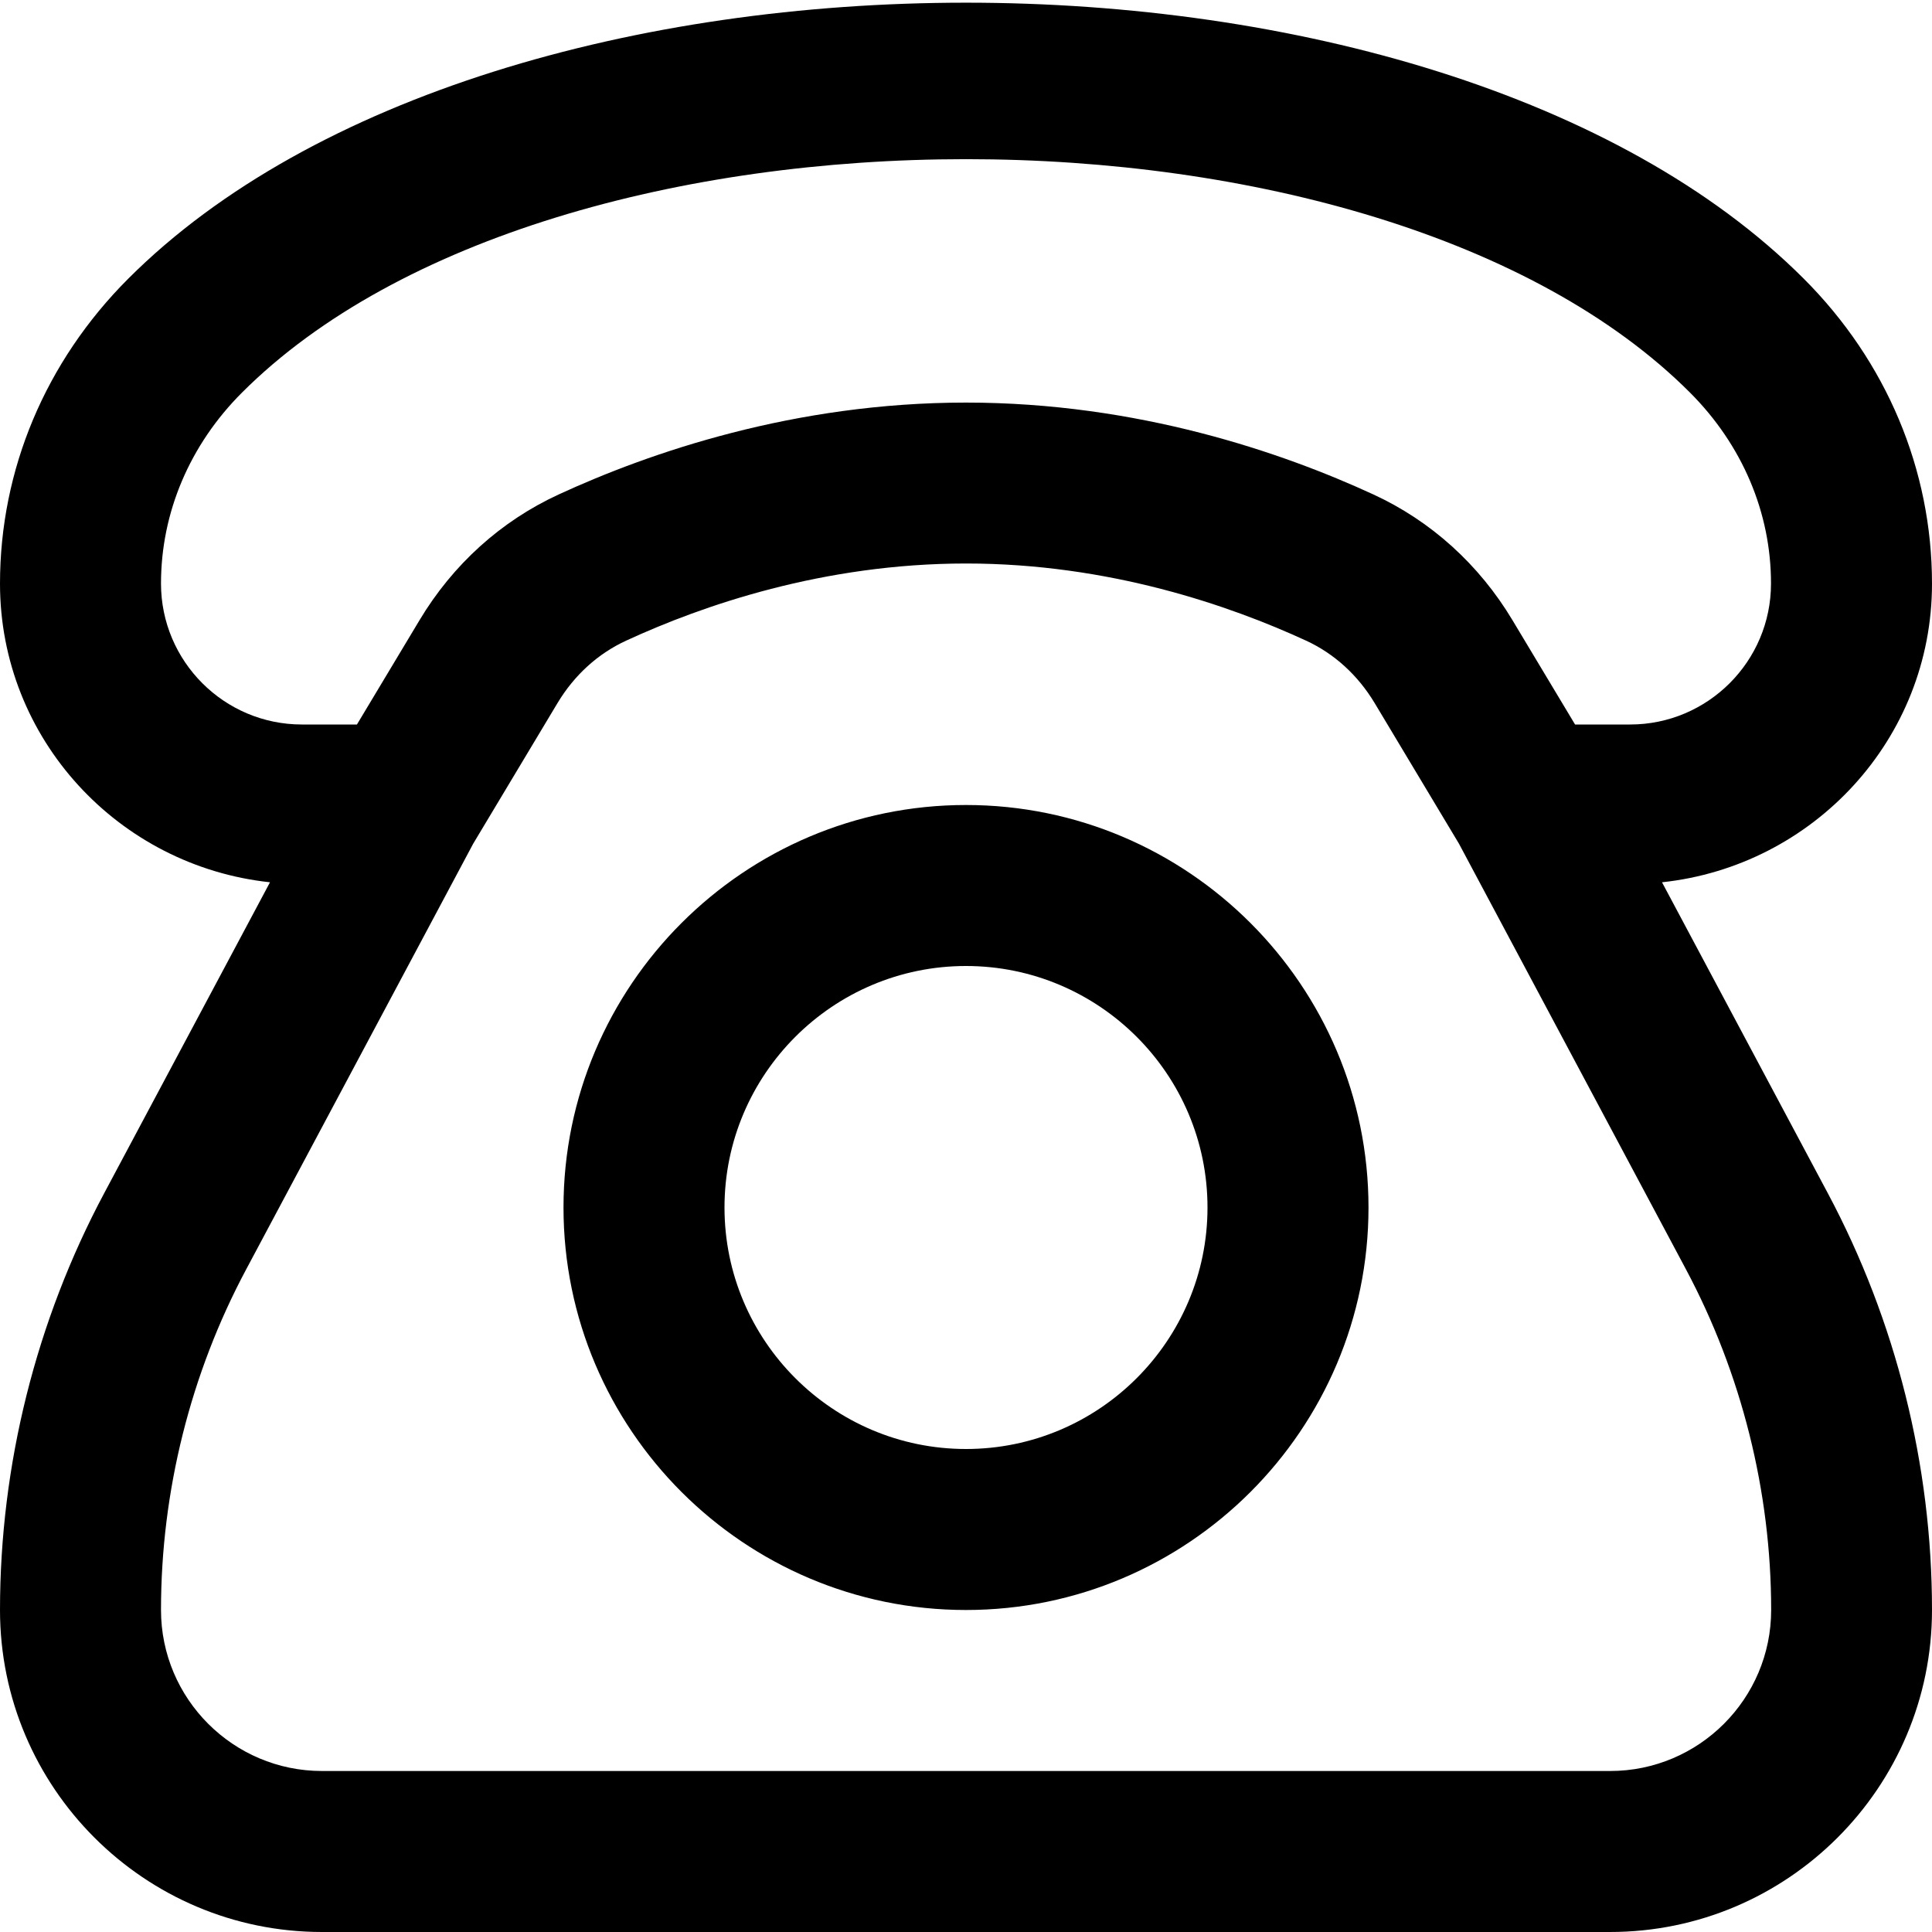 ﻿<?xml version="1.0" encoding="utf-8"?>
<svg version="1.1" xmlns:xlink="http://www.w3.org/1999/xlink" width="24px" height="24px" xmlns="http://www.w3.org/2000/svg">
  <g transform="matrix(1 0 0 1 -413 -1530 )">
    <path d="M 17 15  C 17 12.243  14.757 10  12 10  C 9.243 10  7 12.243  7 15  C 7 17.757  9.243 20  12 20  C 14.757 20  17 17.757  17 15  Z M 15 15  C 15 16.654  13.654 18  12 18  C 10.346 18  9 16.654  9 15  C 9 13.346  10.346 12  12 12  C 13.654 12  15 13.346  15 15  Z M 22.706 14.823  L 20.646 10.96  C 22.526 10.759  24 9.182  24 7.251  C 24 5.836  23.436 4.491  22.407 3.462  C 17.835 -1.11  6.163 -1.109  1.593 3.462  C 0.564 4.491  0 5.836  0 7.25  C 0 9.182  1.475 10.759  3.354 10.96  L 1.294 14.823  C 0.447 16.411  0 18.201  0 20  C 0 22.206  1.794 24  4 24  L 20 24  C 22.206 24  24 22.206  24 20  C 24 18.201  23.553 16.411  22.706 14.823  Z M 3.75 9  C 2.785 9  2 8.215  2 7.249  C 2 6.369  2.356 5.526  3.007 4.876  C 6.874 1.011  17.128 1.011  20.993 4.876  C 21.643 5.526  22.001 6.369  22 7.25  C 22 8.215  21.215 9  20.25 9  L 19.566 9  L 18.789 7.705  C 18.374 7.012  17.775 6.471  17.06 6.142  C 15.93 5.621  14.135 5.001  12 5.001  C 9.865 5.001  8.07 5.622  6.941 6.142  C 6.224 6.472  5.626 7.012  5.211 7.705  L 4.434 9  L 3.75 9  Z M 20.002 22  L 20 22  L 4 22  C 2.897 22  2 21.103  2 20  C 2 18.528  2.366 17.063  3.06 15.765  L 5.878 10.481  L 6.926 8.733  C 7.134 8.387  7.428 8.119  7.779 7.958  C 8.726 7.521  10.228 7  12.001 7  C 13.774 7  15.275 7.521  16.224 7.958  C 16.574 8.119  16.868 8.387  17.076 8.733  L 18.124 10.481  L 20.942 15.765  C 21.635 17.064  22.002 18.529  22.002 20  C 22.002 21.103  21.105 22  20.002 22  Z " fill-rule="nonzero" fill="#000000" stroke="none" transform="matrix(1 0 0 1 413 1530 )" />
  </g>
</svg>